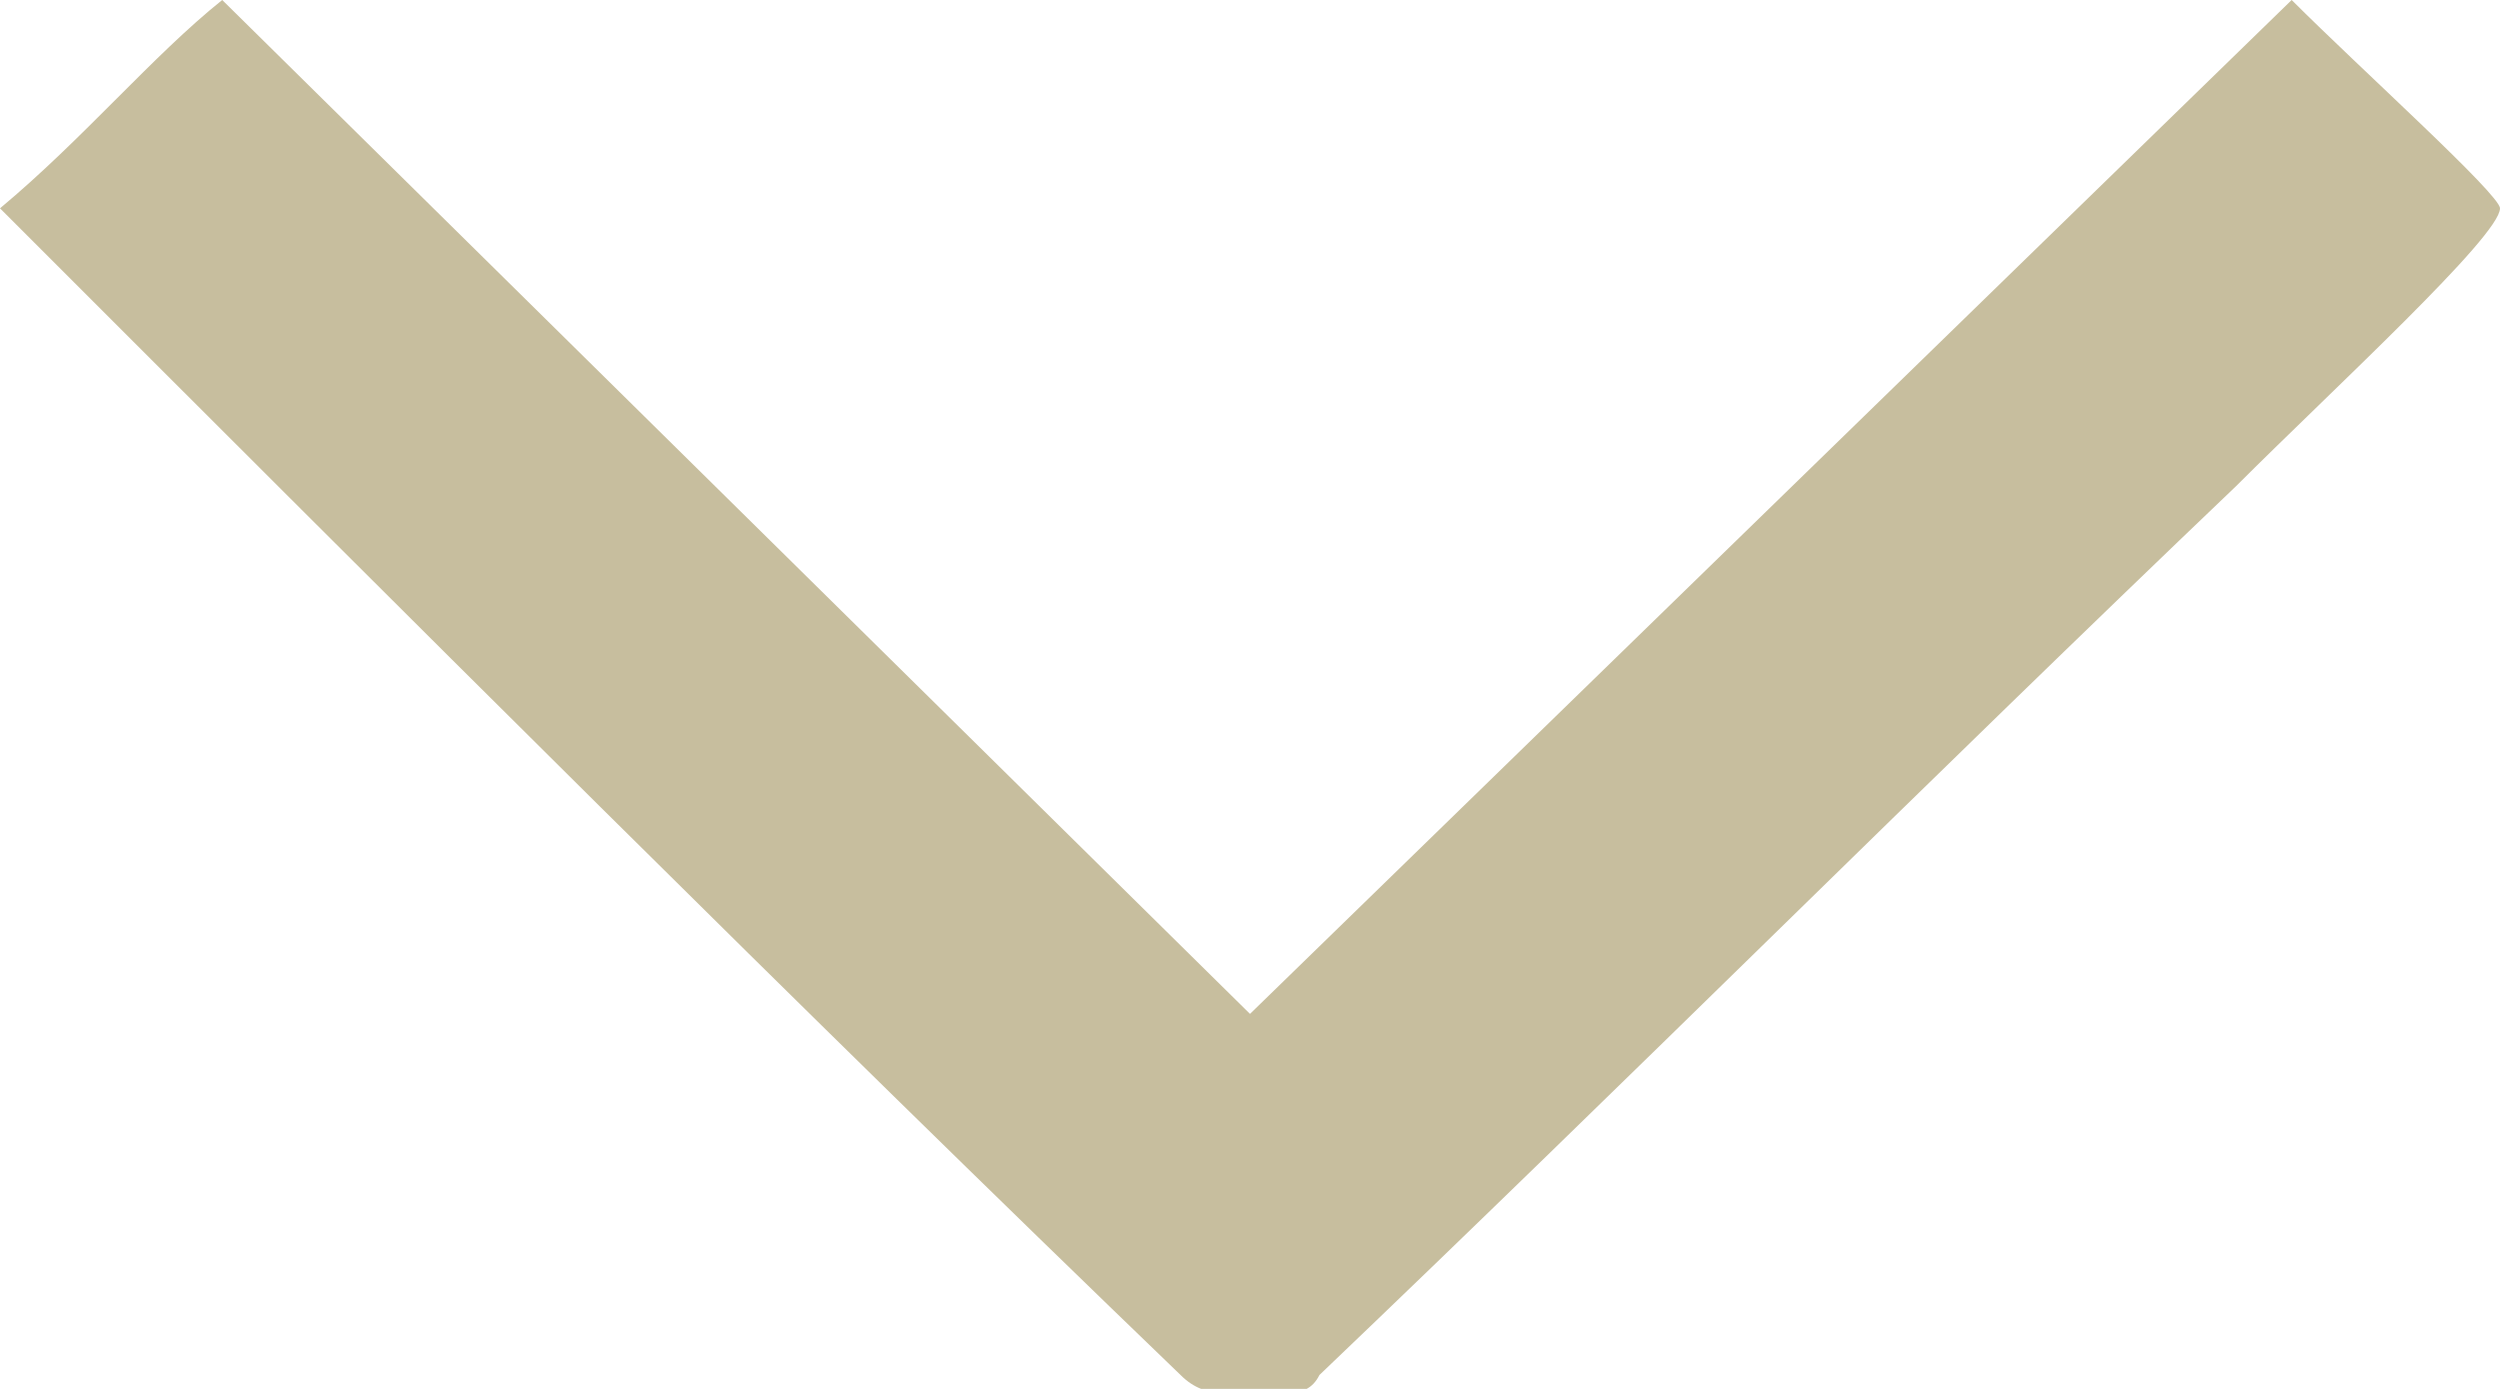 <?xml version="1.0" encoding="utf-8"?>
<!-- Generator: Adobe Illustrator 21.0.0, SVG Export Plug-In . SVG Version: 6.00 Build 0)  -->
<svg version="1.1" id="Camada_1" xmlns="http://www.w3.org/2000/svg" xmlns:xlink="http://www.w3.org/1999/xlink" x="0px" y="0px"
	 viewBox="0 0 18 10" style="enable-background:new 0 0 18 10;" xml:space="preserve">
<style type="text/css">
	.st0{fill-rule:evenodd;clip-rule:evenodd;fill:#C7BE9E;}
</style>
<path class="st0" d="M16.1,3.5c-2.2,2.1-4.4,4.3-6.6,6.4C9.4,10.1,9.2,10,9,10c-0.1,0-0.3,0.1-0.5-0.1C5.8,7.3,2.9,4.4,0,1.5
	C0.6,1,1.1,0.4,1.6,0L9,7.3L16.5,0C17,0.5,18,1.4,18,1.5C18,1.7,16.8,2.8,16.1,3.5z"/>
</svg>
